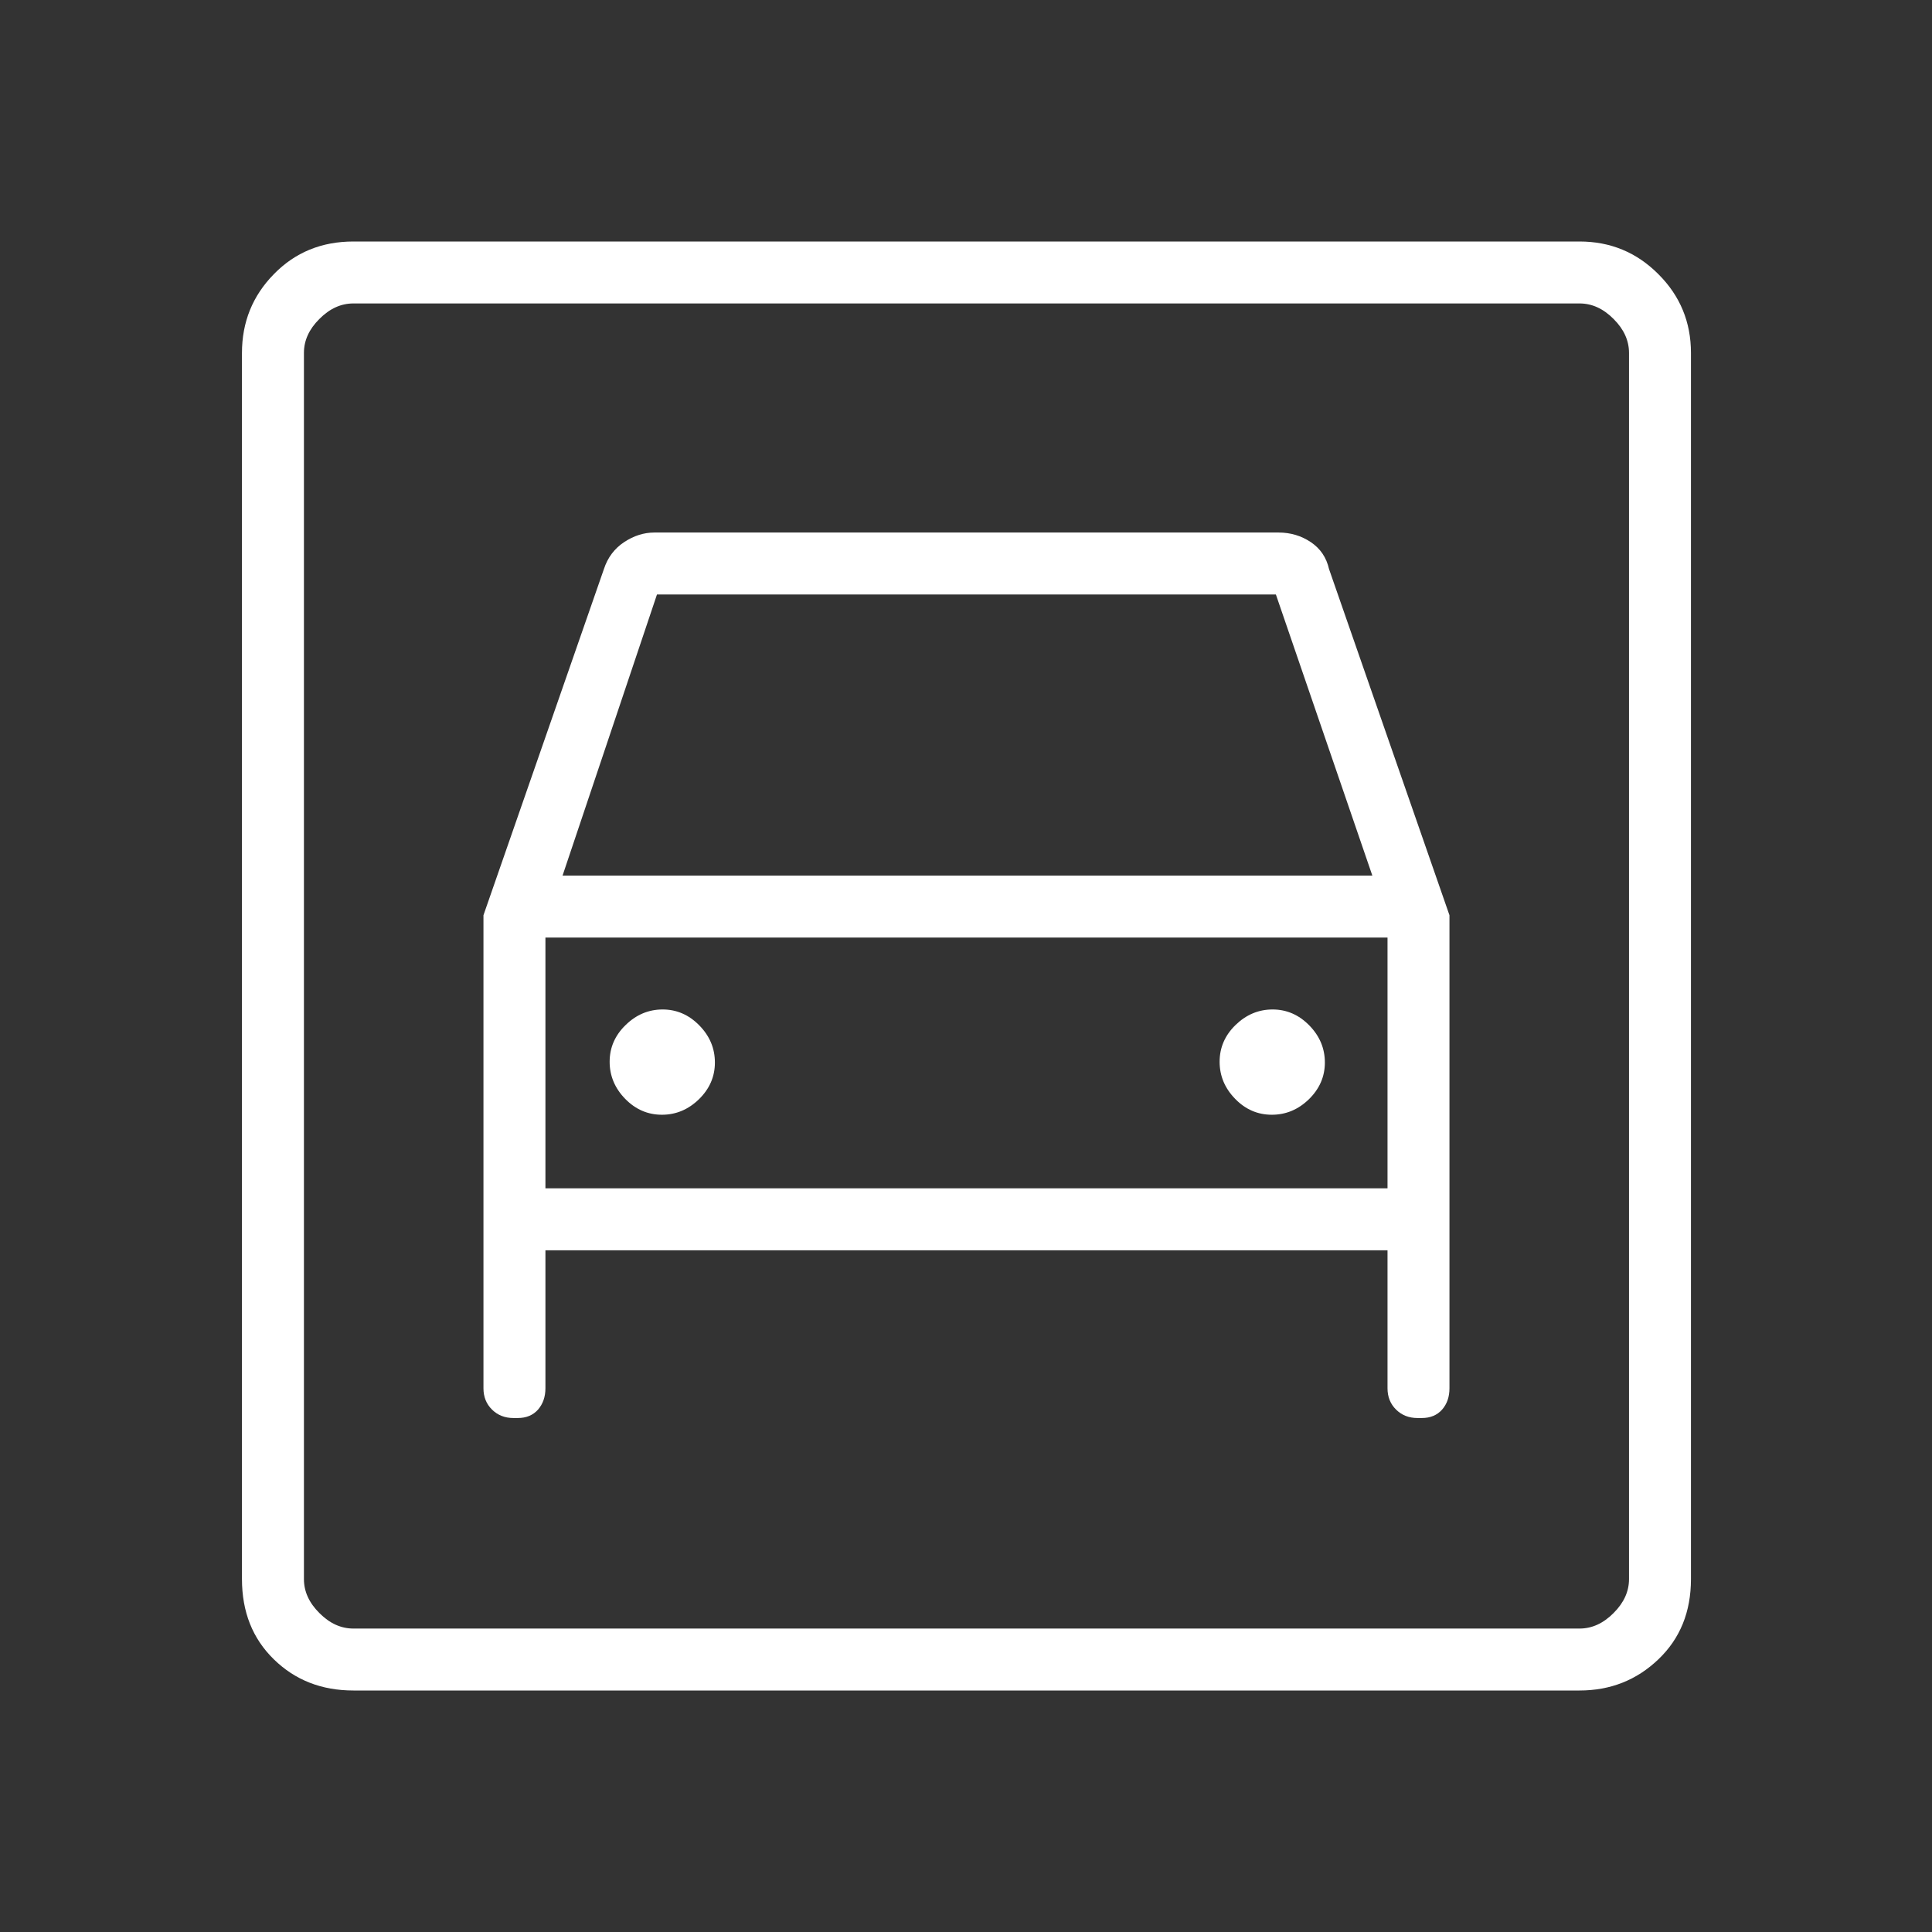 <?xml version="1.0" encoding="UTF-8"?>
<svg xmlns="http://www.w3.org/2000/svg" xmlns:xlink="http://www.w3.org/1999/xlink" width="96px" height="96px" viewBox="0 0 96 96" version="1.1">
<rect x="0" y="0" width="96" height="96" fill="#333333" stroke="none"/>
<g id="surface1">
<path style=" stroke:none;fill-rule:nonzero;fill:rgb(100%,100%,100%);fill-opacity:1;" d="M 17.562 84 C 15.98 84 14.664 83.484 13.609 82.453 C 12.551 81.422 12.023 80.094 12.023 78.461 L 12.023 17.539 C 12.023 16.004 12.551 14.699 13.609 13.621 C 14.664 12.539 15.98 12 17.562 12 L 78.484 12 C 80.02 12 81.324 12.539 82.402 13.621 C 83.484 14.699 84.023 16.004 84.023 17.539 L 84.023 78.461 C 84.023 80.094 83.484 81.422 82.402 82.453 C 81.324 83.484 80.02 84 78.484 84 Z M 17.562 80.922 L 78.484 80.922 C 79.102 80.922 79.664 80.668 80.176 80.152 C 80.691 79.641 80.945 79.078 80.945 78.461 L 80.945 17.539 C 80.945 16.922 80.691 16.359 80.176 15.848 C 79.664 15.332 79.102 15.078 78.484 15.078 L 17.562 15.078 C 16.945 15.078 16.383 15.332 15.871 15.848 C 15.355 16.359 15.102 16.922 15.102 17.539 L 15.102 78.461 C 15.102 79.078 15.355 79.641 15.871 80.152 C 16.383 80.668 16.945 80.922 17.562 80.922 Z M 32.891 55.391 C 32.188 55.391 31.582 55.129 31.066 54.602 C 30.551 54.074 30.293 53.457 30.293 52.758 C 30.293 52.059 30.555 51.449 31.086 50.934 C 31.613 50.418 32.227 50.16 32.926 50.16 C 33.625 50.16 34.234 50.426 34.75 50.953 C 35.266 51.48 35.523 52.094 35.523 52.797 C 35.523 53.496 35.258 54.105 34.73 54.621 C 34.203 55.133 33.59 55.391 32.891 55.391 Z M 63.195 55.391 C 62.496 55.391 61.887 55.129 61.375 54.602 C 60.859 54.074 60.602 53.457 60.602 52.758 C 60.602 52.059 60.863 51.449 61.391 50.934 C 61.922 50.418 62.535 50.16 63.234 50.16 C 63.934 50.16 64.543 50.426 65.059 50.953 C 65.574 51.48 65.832 52.094 65.832 52.797 C 65.832 53.496 65.566 54.105 65.039 54.621 C 64.512 55.133 63.898 55.391 63.195 55.391 Z M 24.023 45.477 L 24.023 68.984 C 24.023 69.41 24.164 69.762 24.449 70.043 C 24.73 70.32 25.086 70.461 25.516 70.461 L 25.723 70.461 C 26.152 70.461 26.488 70.32 26.734 70.043 C 26.977 69.762 27.102 69.41 27.102 68.984 L 27.102 62.125 L 68.945 62.125 L 68.945 68.984 C 68.945 69.41 69.086 69.762 69.371 70.043 C 69.652 70.32 70.008 70.461 70.438 70.461 L 70.645 70.461 C 71.074 70.461 71.41 70.32 71.656 70.043 C 71.902 69.762 72.023 69.41 72.023 68.984 L 72.023 45.477 L 66.039 28.277 C 65.91 27.703 65.609 27.258 65.133 26.938 C 64.66 26.621 64.125 26.461 63.531 26.461 L 32.516 26.461 C 31.992 26.461 31.492 26.621 31.012 26.938 C 30.531 27.258 30.195 27.703 30.008 28.277 Z M 27.953 43.508 L 32.645 29.539 L 63.398 29.539 L 68.191 43.508 Z M 15.102 15.078 L 15.102 80.922 Z M 27.102 59.047 L 27.102 46.586 L 68.945 46.586 L 68.945 59.047 Z M 27.102 59.047 "/>
</g>
</svg>
